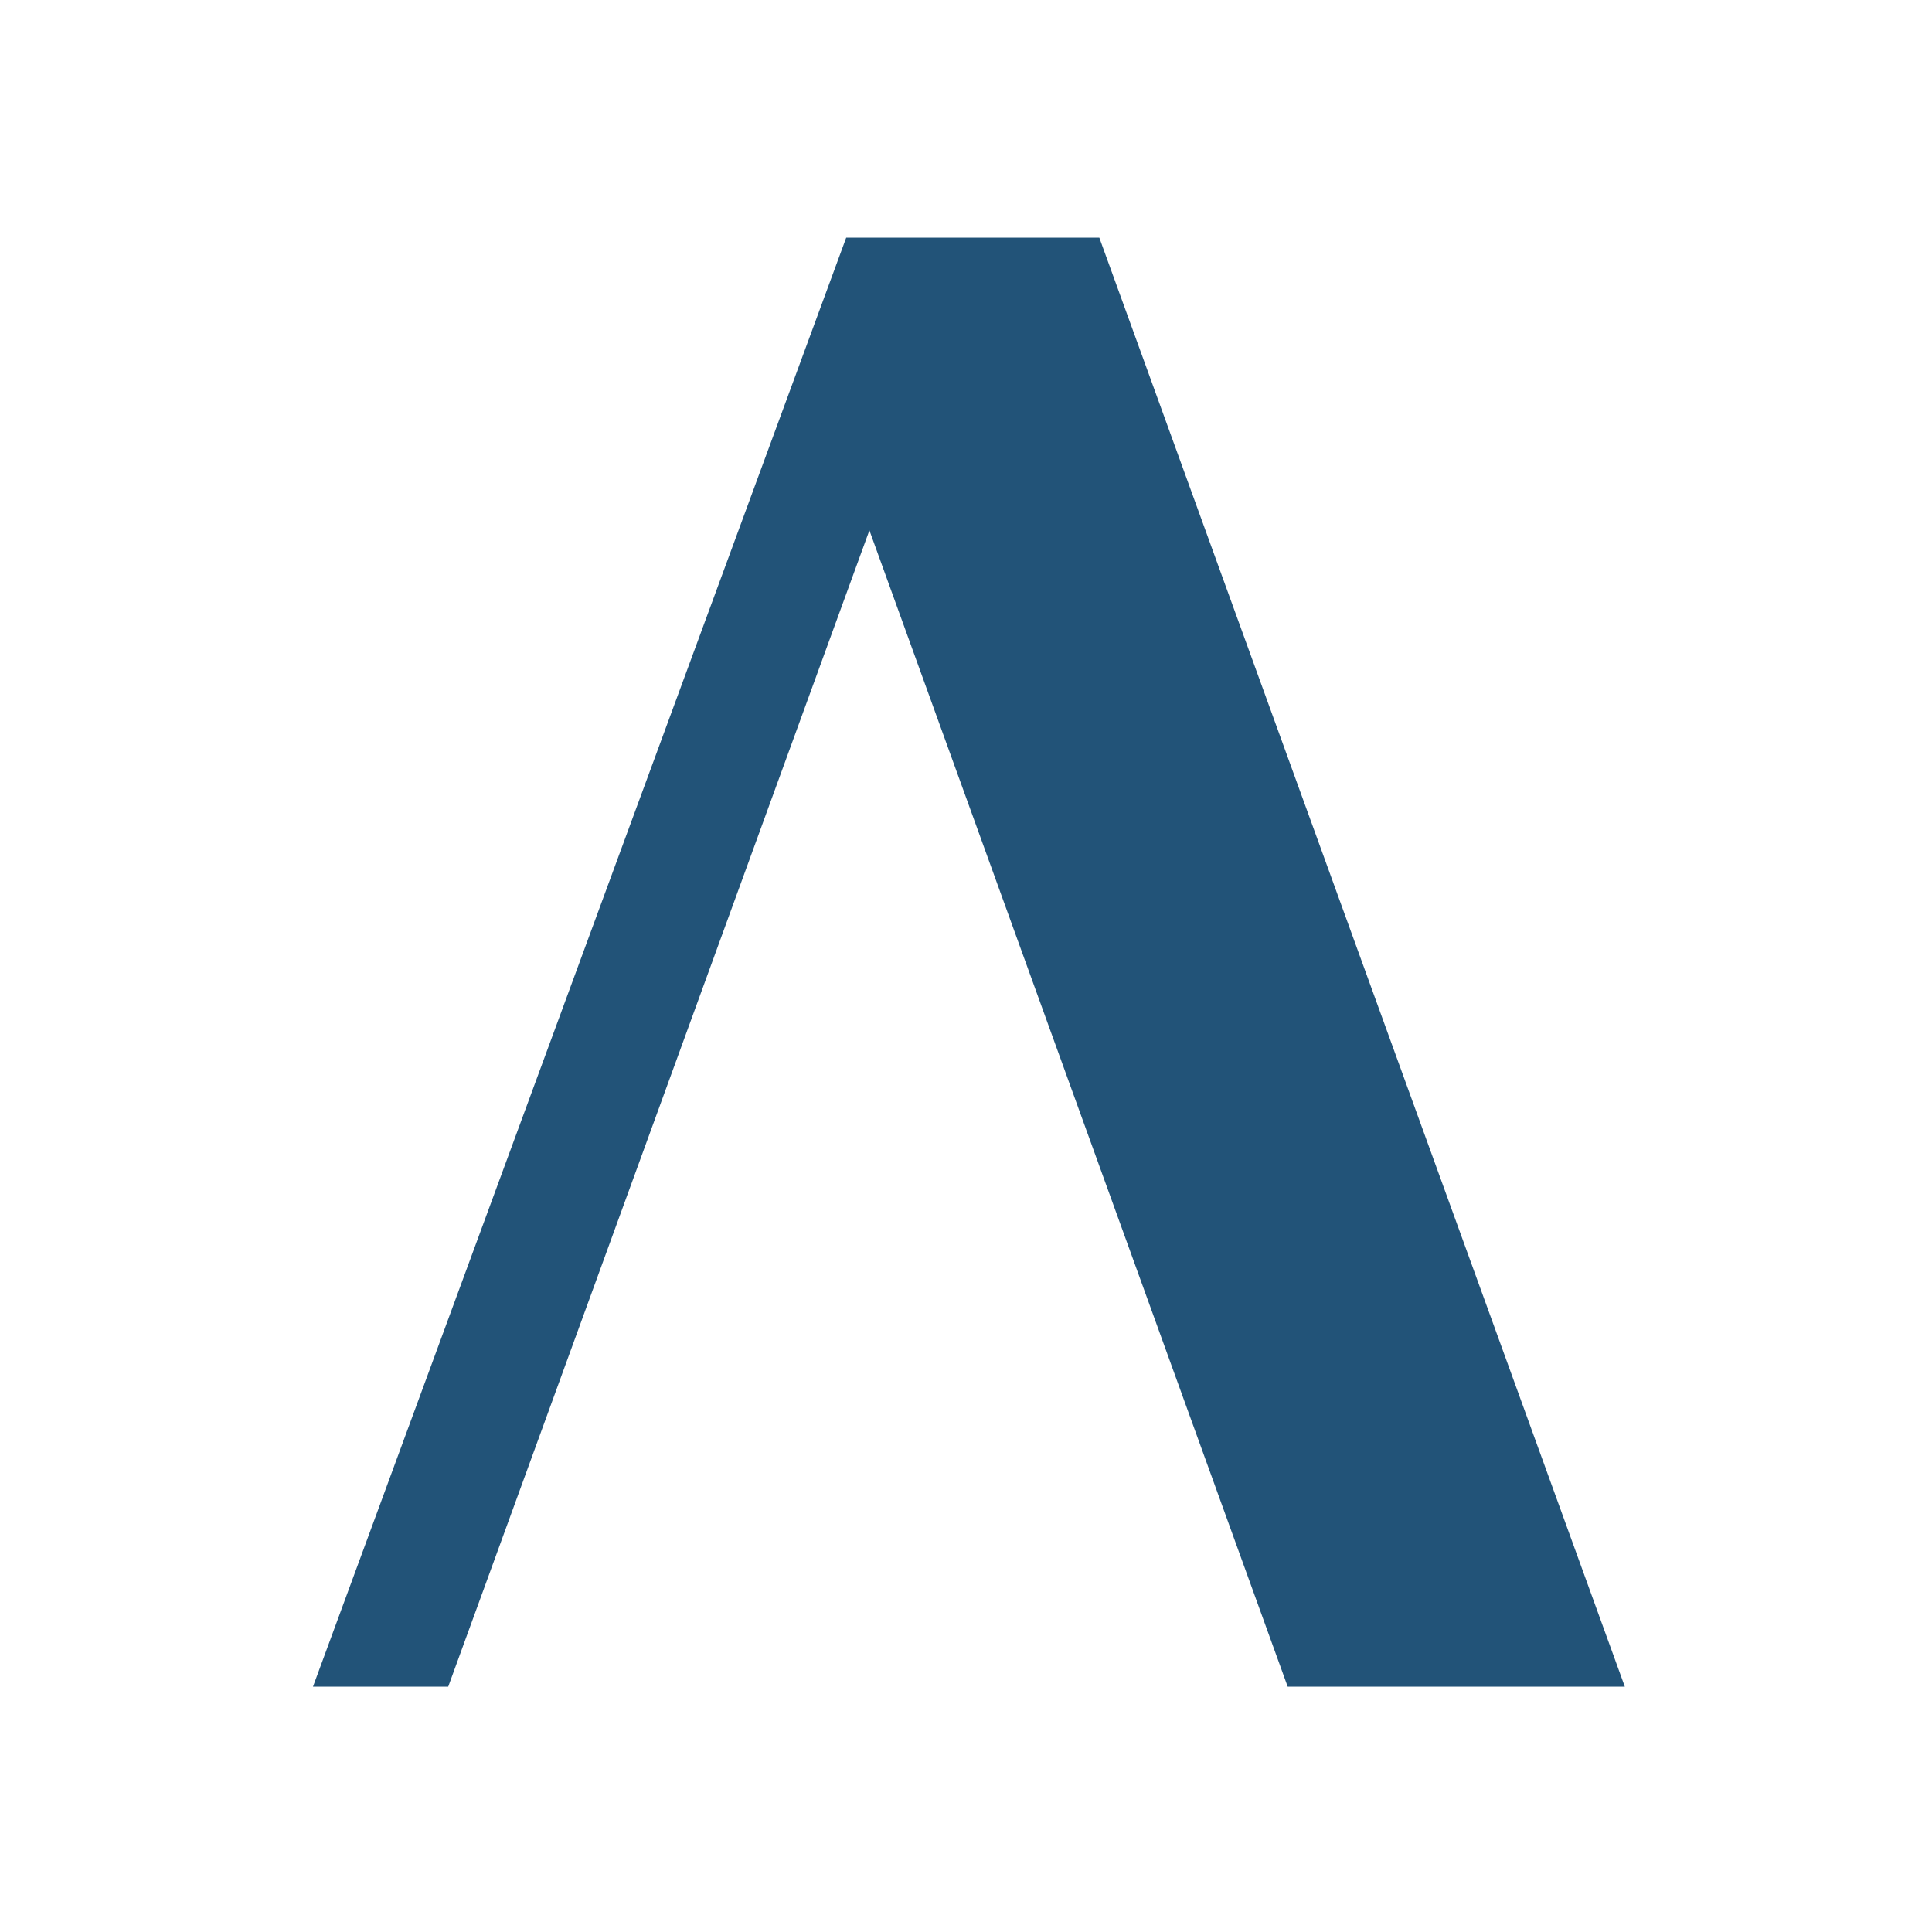 <?xml version="1.0" encoding="UTF-8"?>
<svg data-bbox="0 0 200 200" viewBox="0 0 200 200" xmlns="http://www.w3.org/2000/svg" data-type="color">
    <g>
        <path fill="#ffffff" d="M200 0v200H0V0h200z" data-color="1"/>
        <path fill="#225378" d="M113.8 24.6H87.6l-55.2 150h14L90 54.9l43.3 119.7h34.9l-54.4-150z" data-color="2"/>
    </g>
</svg>
